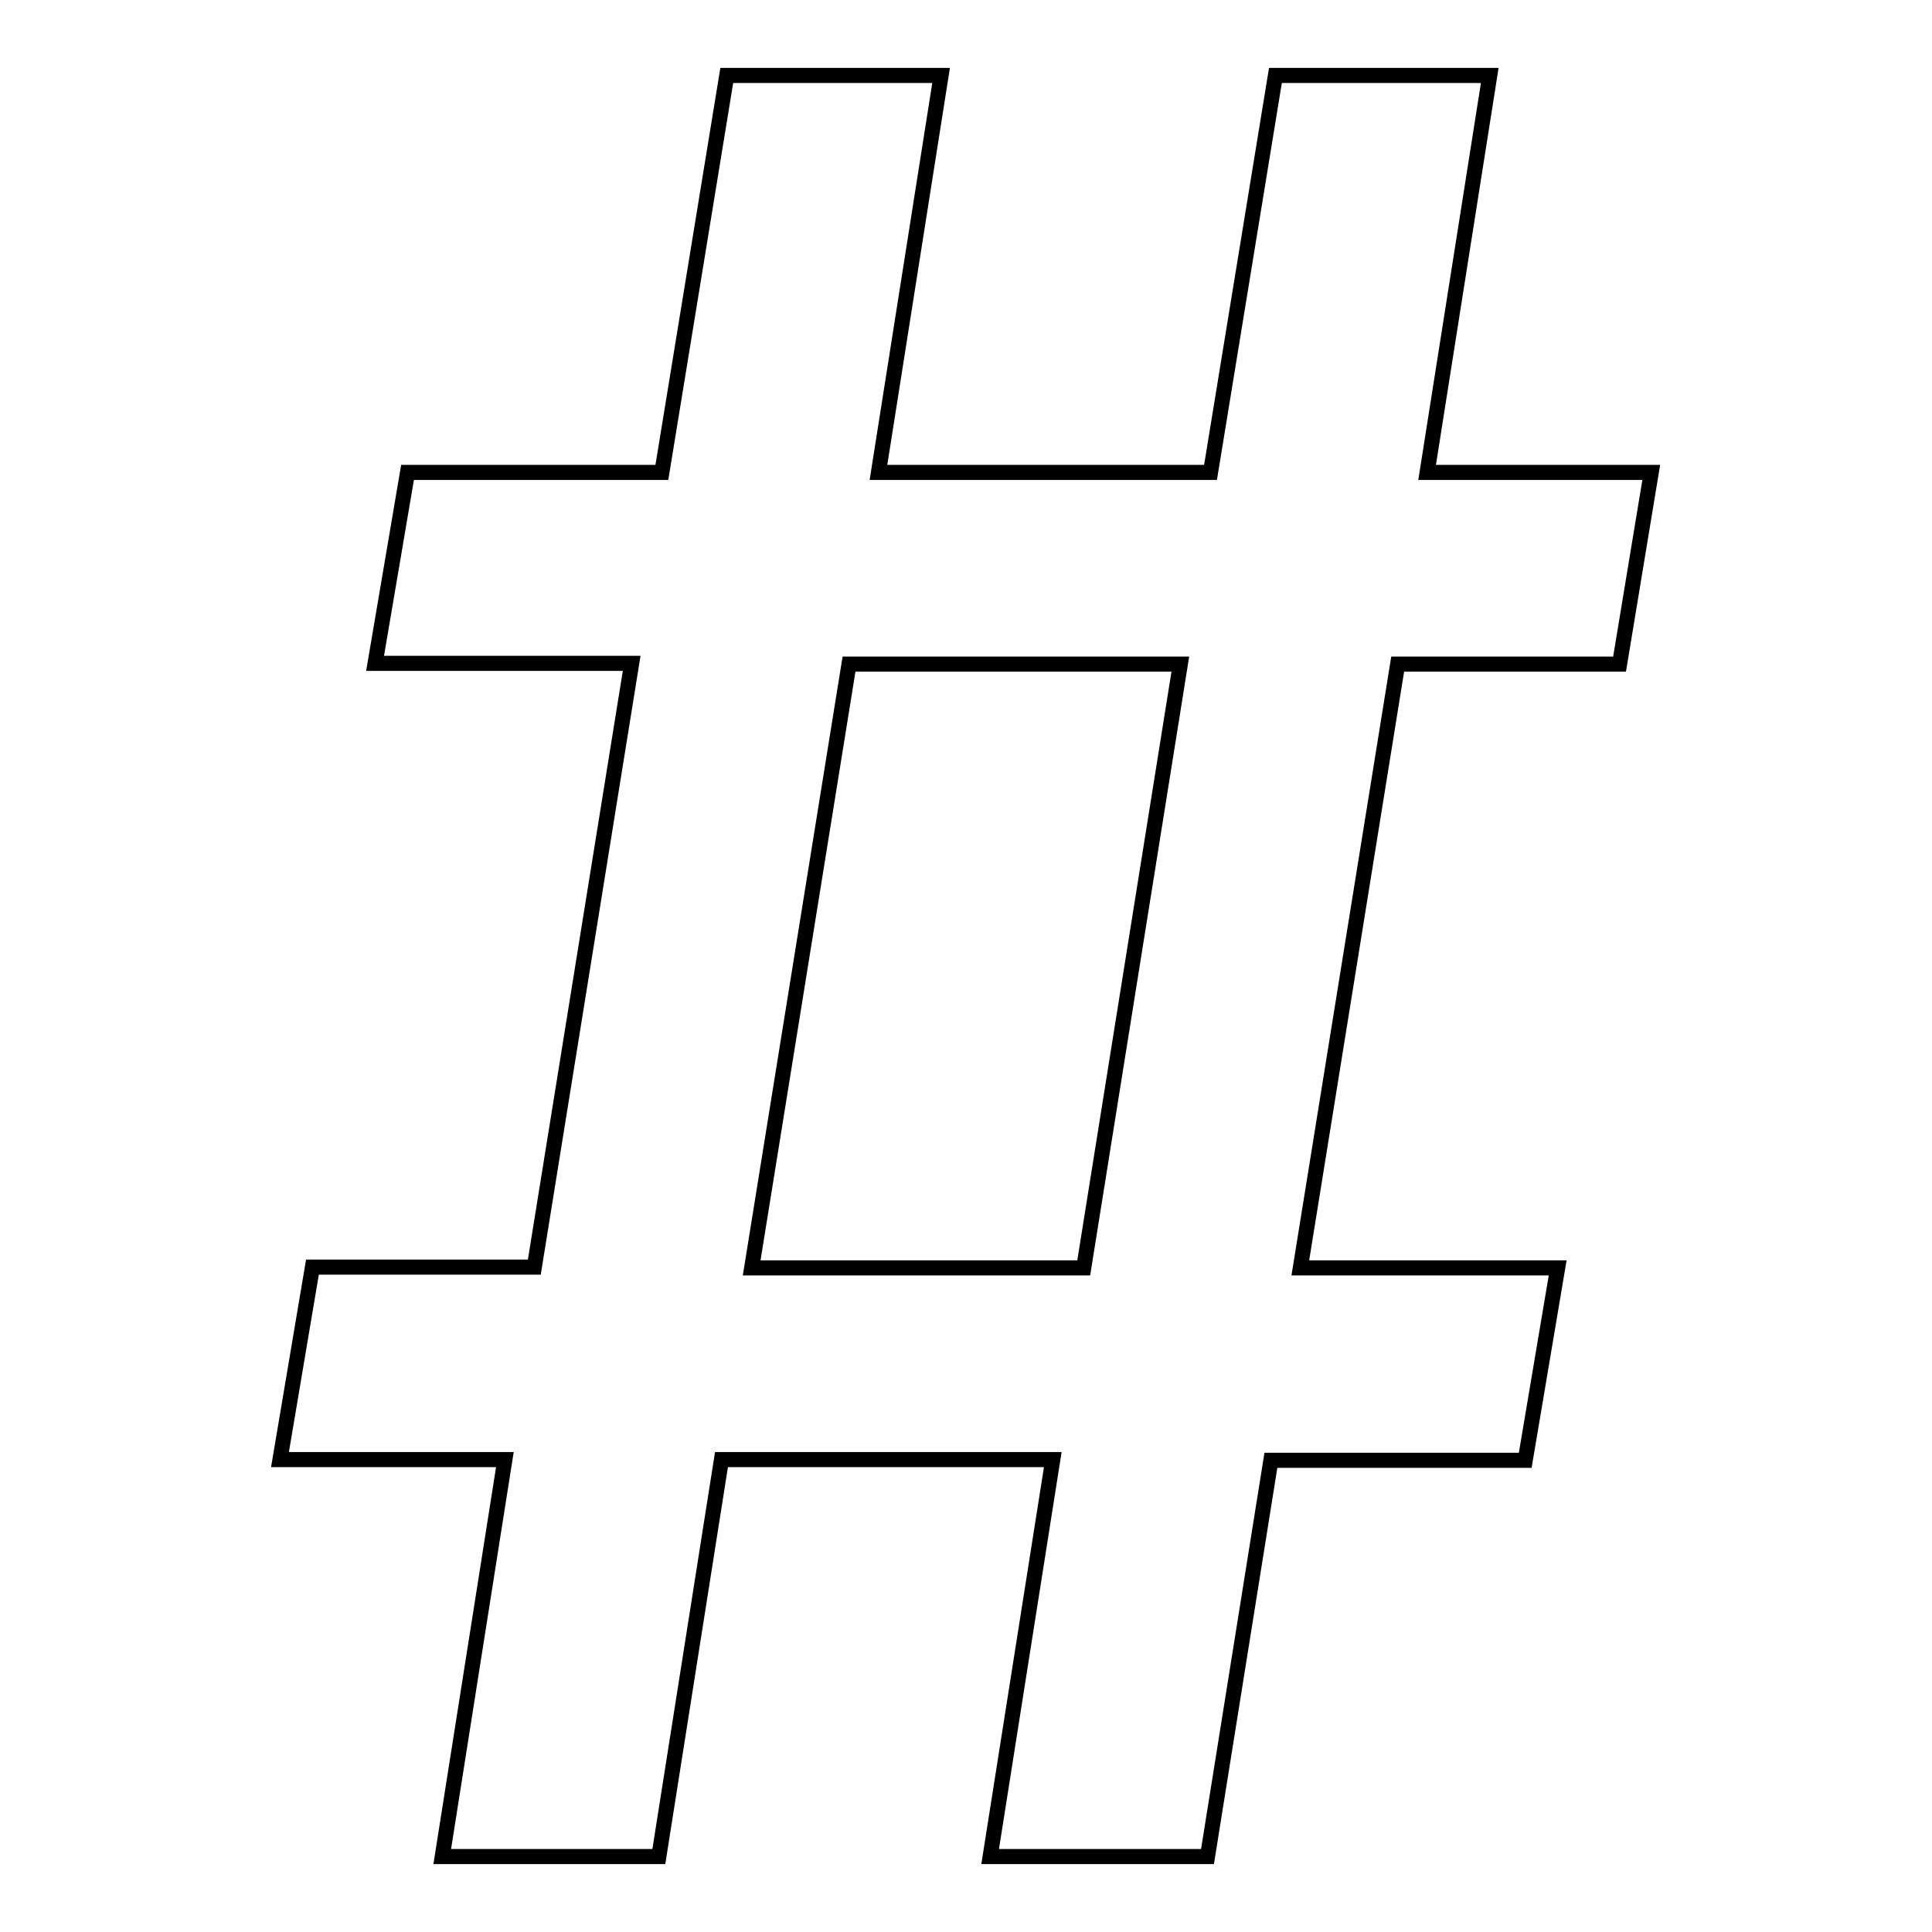 <?xml version="1.0" encoding="utf-8"?>
<!-- Svg Vector Icons : http://www.onlinewebfonts.com/icon -->
<!DOCTYPE svg PUBLIC "-//W3C//DTD SVG 1.1//EN" "http://www.w3.org/Graphics/SVG/1.1/DTD/svg11.dtd">
<svg version="1.1" xmlns="http://www.w3.org/2000/svg" xmlns:xlink="http://www.w3.org/1999/xlink" x="0px" y="0px" viewBox="0 0 256 256" enable-background="new 0 0 256 256" xml:space="preserve">
<g><g><path stroke-width="2" fill-opacity="0" stroke="#000000"  d="M54,62.6h33.7L96.3,10h28.4l-8.3,52.6h44L169,10h28.4l-8.3,52.6h29.7L214.6,88h-29.4l-12.9,80h34.1l-4.3,25.5h-33.7L160,246h-28.8l8.3-52.6H95.6L87.3,246H58.6l8.3-52.6H37.1l4.3-25.5h29.4l12.9-80H49.7L54,62.6z M99.6,168h44l12.8-80h-43.9L99.6,168z"/></g></g>
</svg>